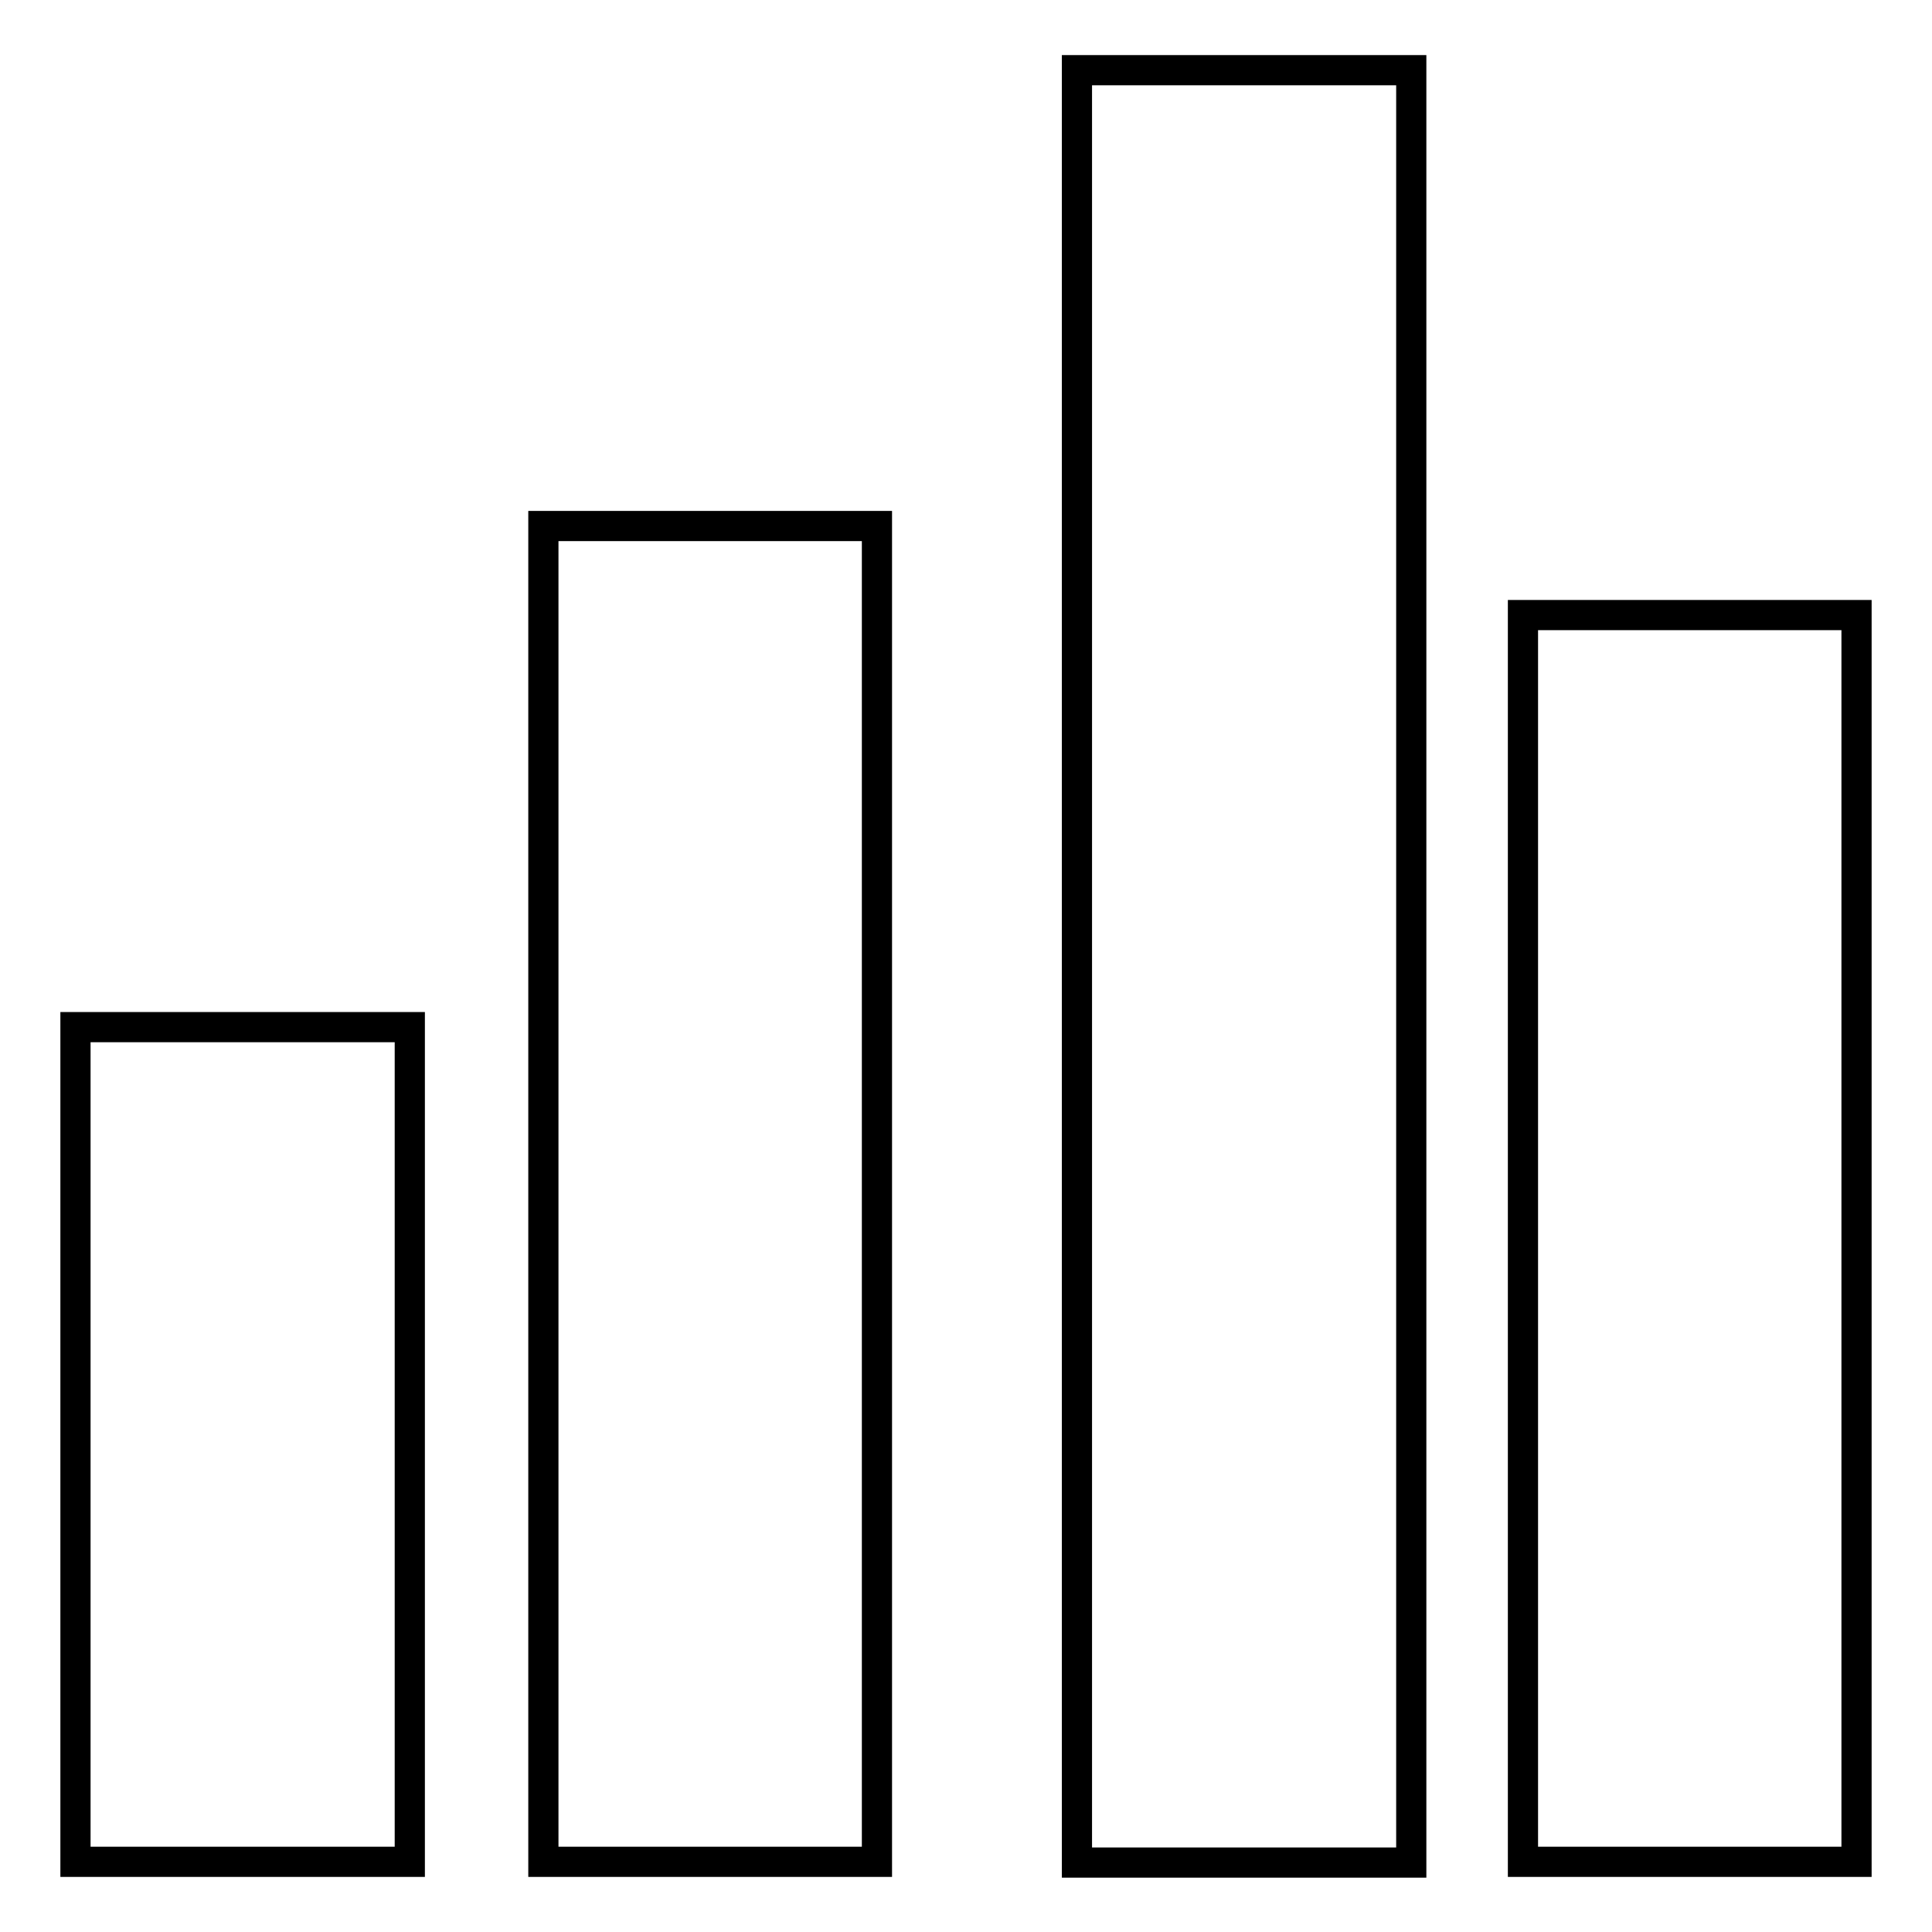 <?xml version="1.0" encoding="utf-8"?>
<!-- Svg Vector Icons : http://www.onlinewebfonts.com/icon -->
<!DOCTYPE svg PUBLIC "-//W3C//DTD SVG 1.1//EN" "http://www.w3.org/Graphics/SVG/1.1/DTD/svg11.dtd">
<svg version="1.1" xmlns="http://www.w3.org/2000/svg" xmlns:xlink="http://www.w3.org/1999/xlink" x="0px" y="0px" viewBox="0 0 256 256" enable-background="new 0 0 256 256" xml:space="preserve">
<g> <path stroke-width="4" fill-opacity="0" stroke="#000000"  d="M201.8,246.7V81.5H246v165.2H201.8L201.8,246.7z M54.3,246.7H10V136.1h44.3V246.7z M116.2,246.7H72v-177 h44.2V246.7z M142.8,9.3H187v237.5h-44.3V9.3z"/></g>
</svg>